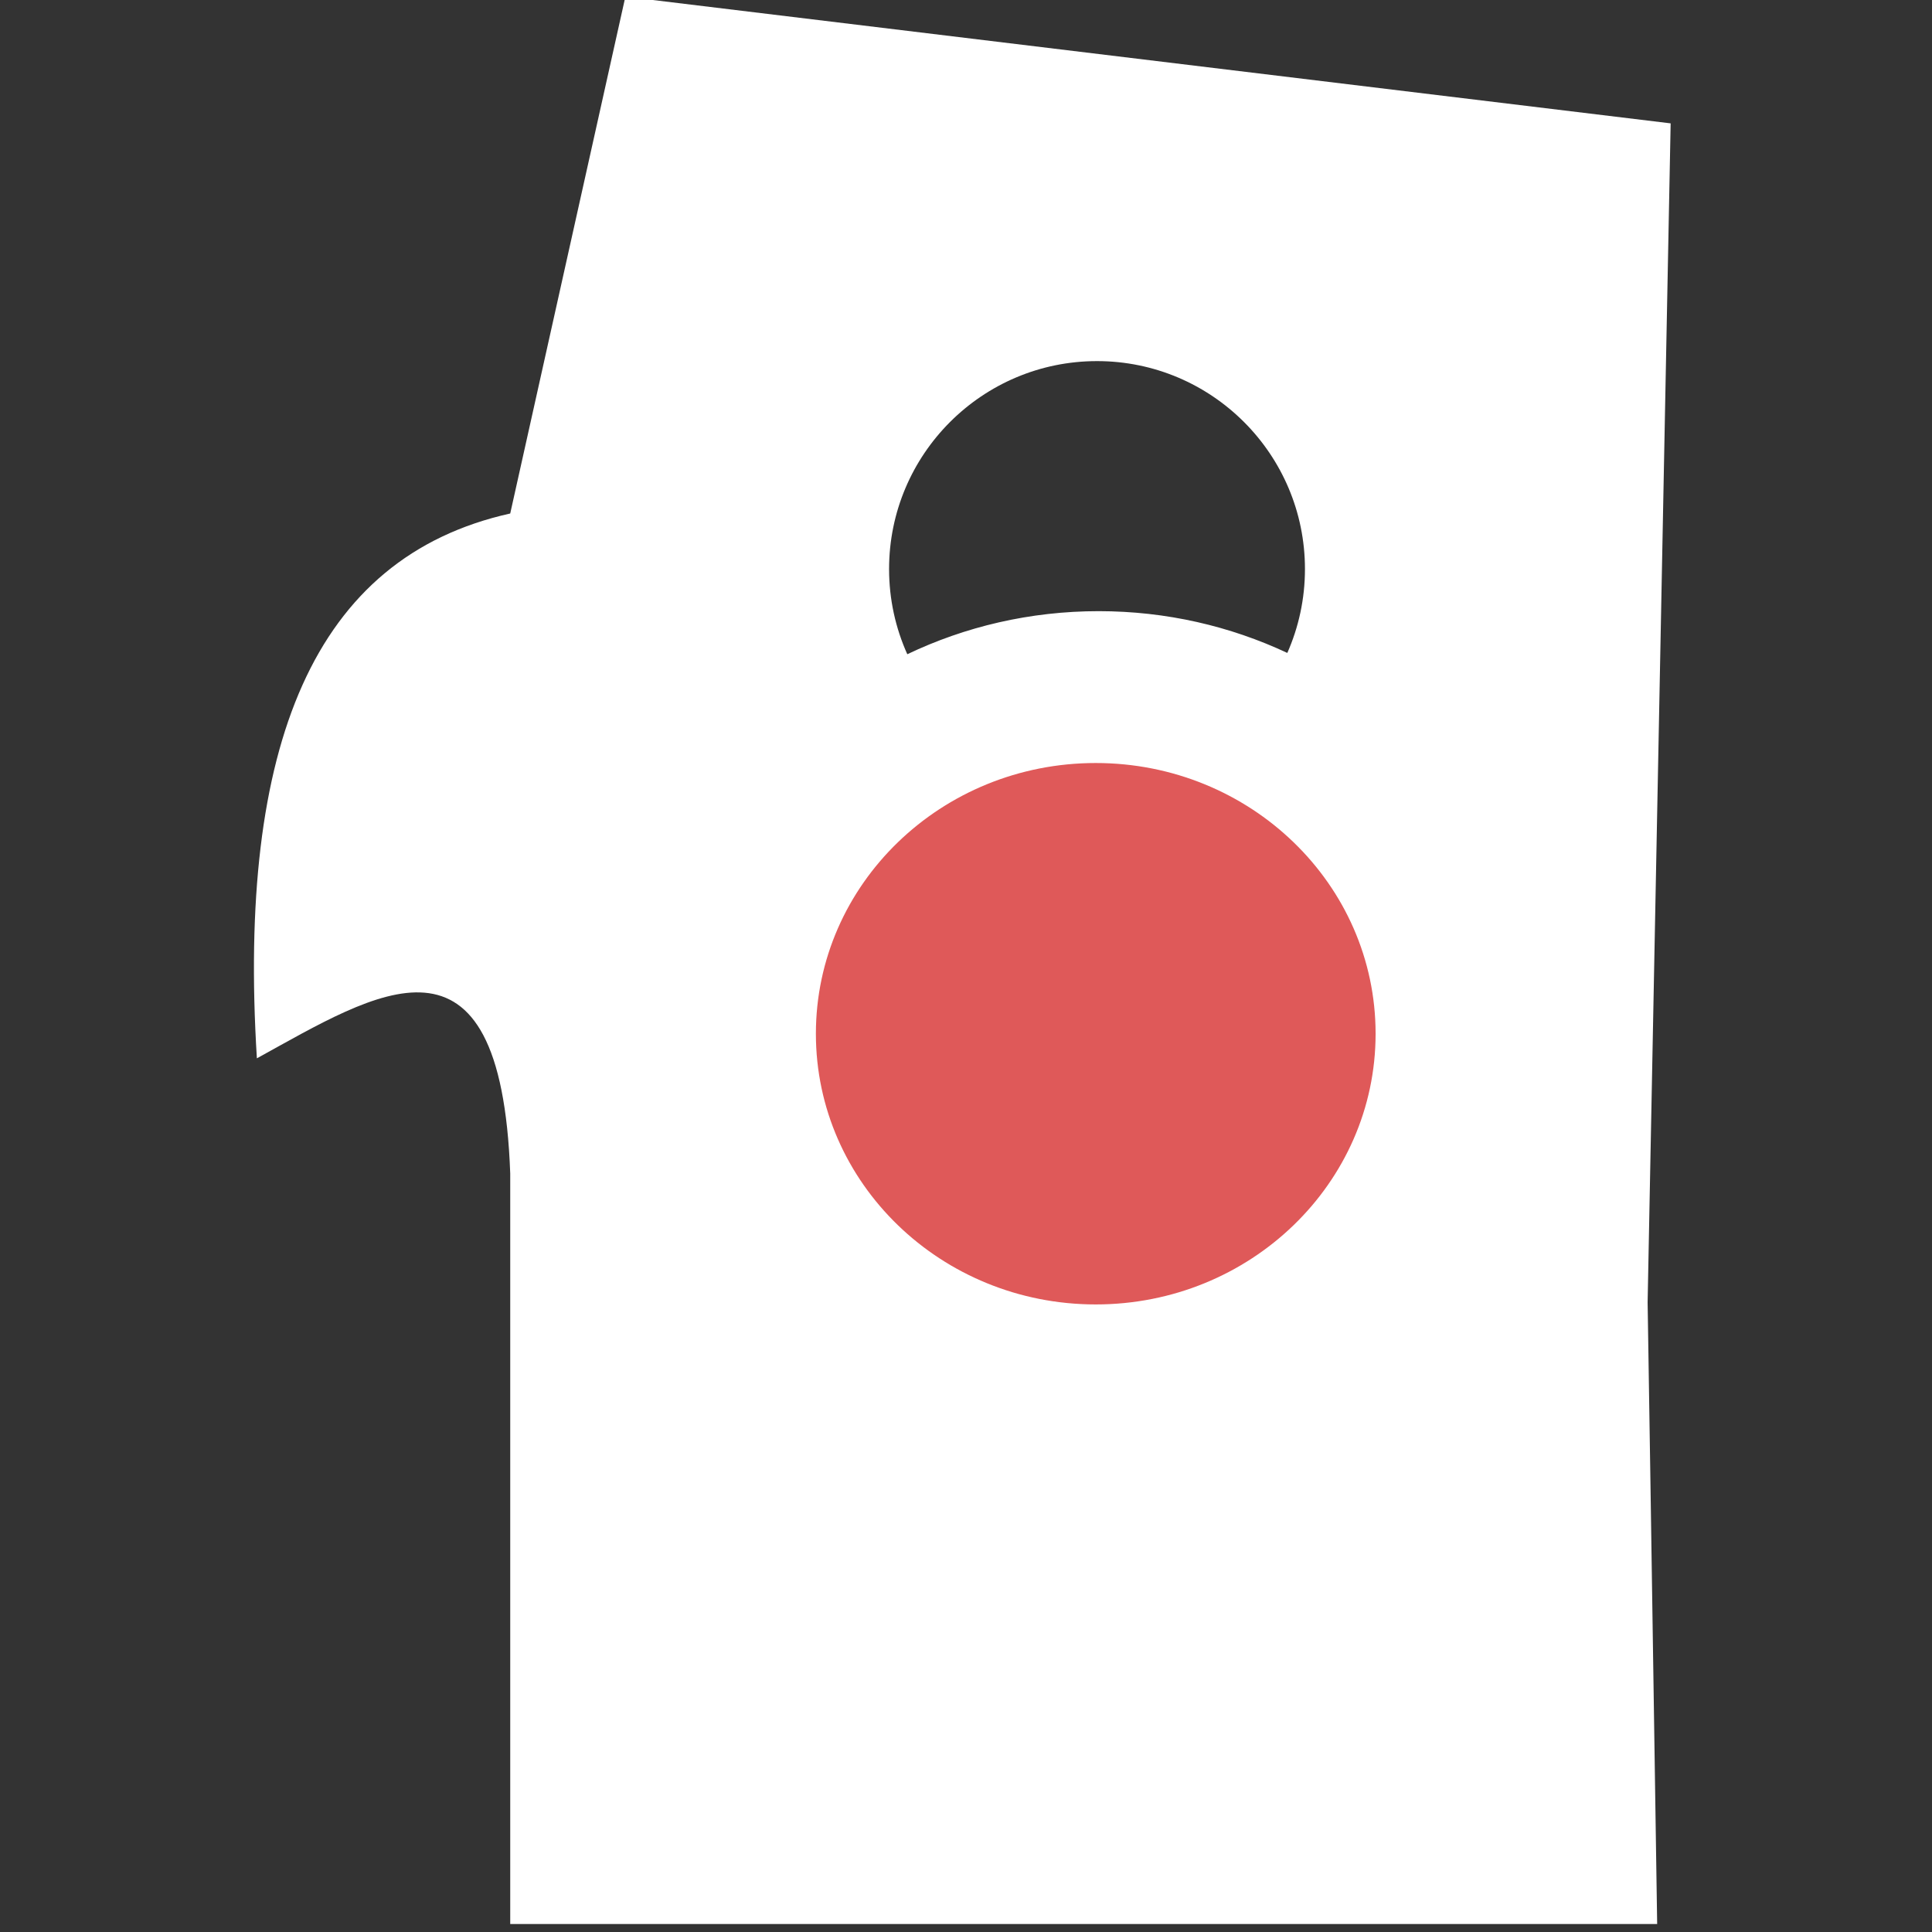 <?xml version="1.0" encoding="UTF-8" standalone="no"?>
<!DOCTYPE svg PUBLIC "-//W3C//DTD SVG 1.1//EN" "http://www.w3.org/Graphics/SVG/1.1/DTD/svg11.dtd">
<svg width="100%" height="100%" viewBox="0 0 388 388" version="1.1" xmlns="http://www.w3.org/2000/svg" xmlns:xlink="http://www.w3.org/1999/xlink" xml:space="preserve" xmlns:serif="http://www.serif.com/" style="fill-rule:evenodd;clip-rule:evenodd;stroke-linejoin:round;stroke-miterlimit:2;">
    <rect x="0" y="0" width="388" height="388" fill="#333333" stroke="none"/>
    <rect id="Artboard1" x="0" y="0" width="387.565" height="387.565" style="fill:none;"/>
    <g id="Artboard11" serif:id="Artboard1">
        <g transform="matrix(0.343,0,0,0.343,-212.242,-512.563)">
            <path d="M917.521,2620.87L917.521,2181.4C911.937,2027.35 838.879,2075.72 769.184,2114.01C757.823,1930.89 802.231,1820.68 917.521,1795.01L984.948,1492.41L1596.95,1566.58L1583.47,2256.92C1583.47,2256.92 1586.08,2420.66 1589.06,2620.87L917.521,2620.87ZM1372.51,1876.65C1379.15,1861.62 1382.84,1845 1382.84,1827.53C1382.84,1760.34 1328.29,1705.78 1261.09,1705.78C1193.9,1705.78 1139.34,1760.34 1139.34,1827.53C1139.34,1845.3 1143.16,1862.18 1150.01,1877.41C1183.81,1861.27 1221.85,1852.19 1262.07,1852.19C1301.64,1852.19 1339.12,1860.98 1372.51,1876.65Z" style="fill:white;"/>
        </g>
        <g transform="matrix(0.533,0,0,0.533,-413.569,-788.917)">
            <ellipse cx="1188.79" cy="1869.64" rx="105.446" ry="102" style="fill:rgb(223,89,89);"/>
        </g>
    </g>
</svg>
